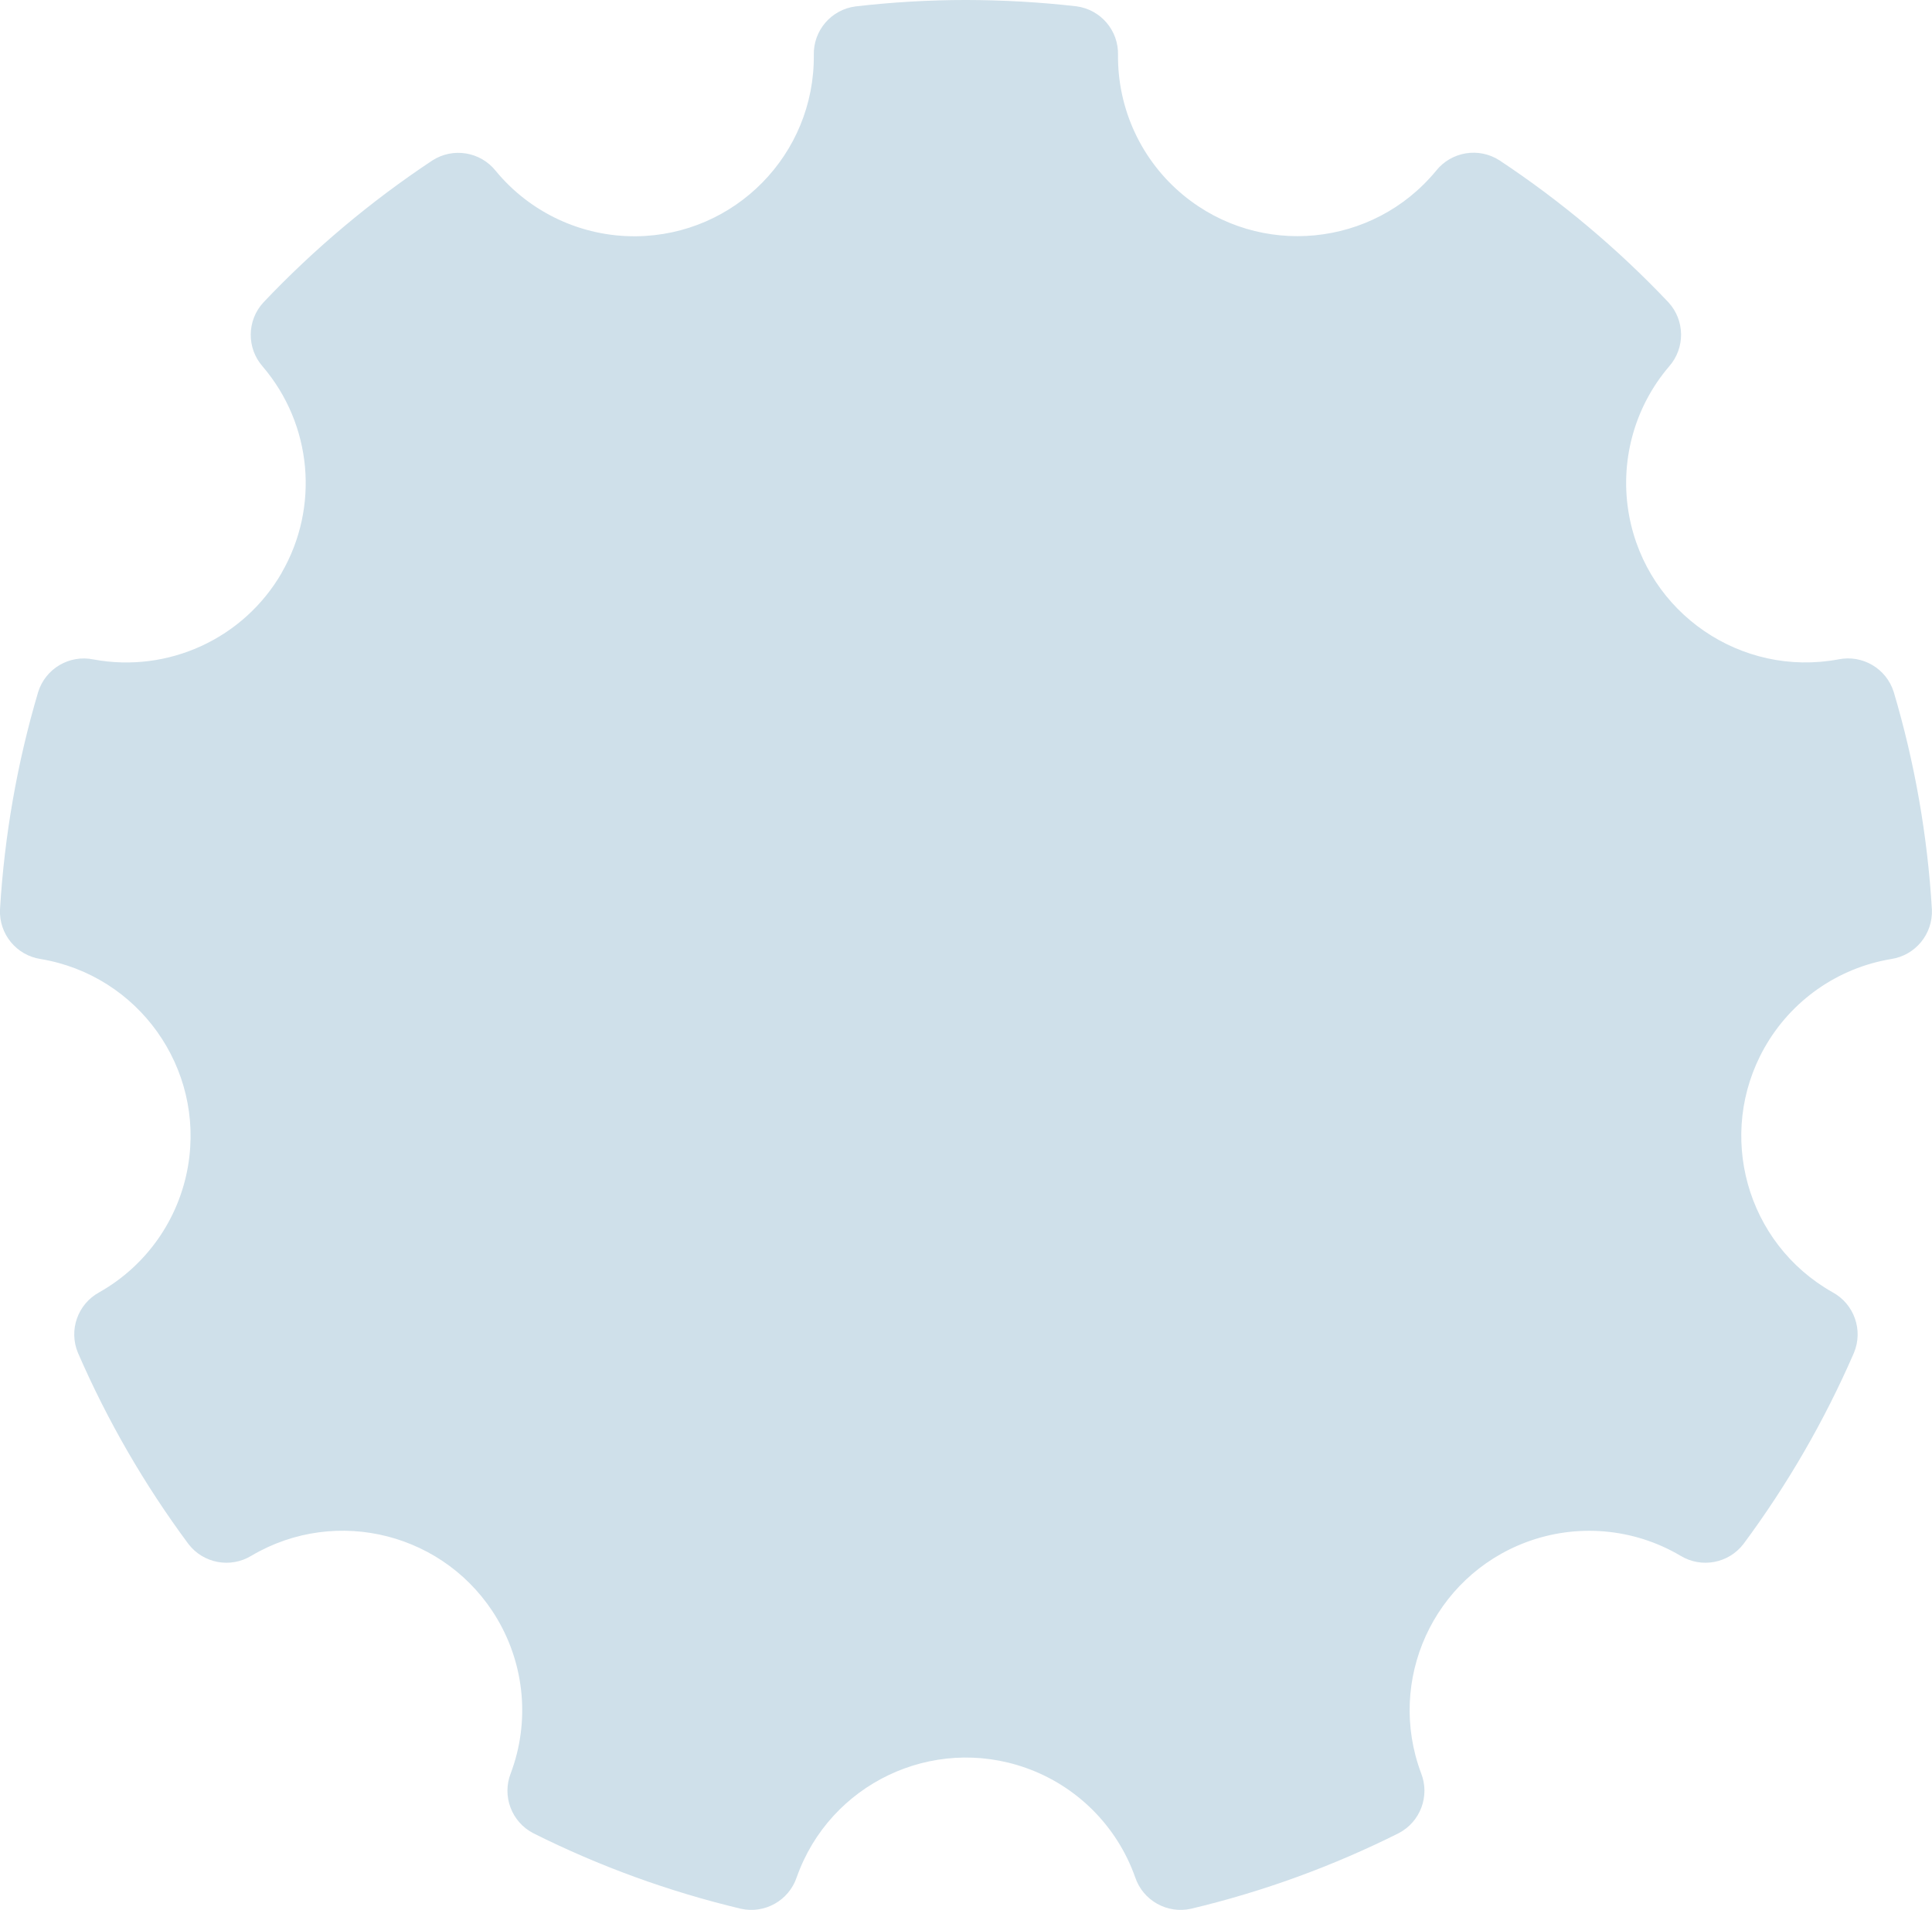 <svg viewBox="0 0 328.16 324.47" xmlns="http://www.w3.org/2000/svg"><path d="m47.86 97.3c-6.46 11.19-19.28 17.09-31.99 14.73-4.09-.84-8.15 1.56-9.39 5.54-3.56 12.02-5.73 24.41-6.48 36.93-.19 4.17 2.79 7.81 6.92 8.43 16.6 2.78 27.81 18.49 25.03 35.09-1.52 9.08-7.06 16.99-15.08 21.52-3.67 1.99-5.24 6.44-3.63 10.29 4.99 11.5 11.29 22.4 18.76 32.47 2.53 3.31 7.16 4.17 10.72 1.99 14.5-8.56 33.19-3.74 41.75 10.76 4.68 7.94 5.53 17.56 2.29 26.19-1.53 3.88.12 8.28 3.82 10.2 11.22 5.62 23.05 9.92 35.25 12.83 4.07.91 8.17-1.4 9.5-5.36 5.61-15.87 23.03-24.19 38.91-18.57 8.68 3.07 15.5 9.9 18.57 18.57 1.32 3.96 5.43 6.27 9.5 5.36 12.2-2.9 24.03-7.21 35.25-12.83 3.7-1.92 5.35-6.32 3.82-10.2-5.91-15.77 2.08-33.33 17.85-39.24 8.63-3.23 18.26-2.39 26.19 2.29 3.56 2.18 8.18 1.32 10.72-1.99 7.47-10.07 13.77-20.97 18.76-32.47 1.61-3.85.04-8.3-3.63-10.29-14.66-8.27-19.84-26.86-11.57-41.53 4.53-8.02 12.43-13.57 21.52-15.08 4.12-.62 7.11-4.26 6.92-8.43-.74-12.52-2.91-24.92-6.48-36.94-1.25-3.98-5.3-6.37-9.39-5.54-16.55 3.08-32.47-7.84-35.55-24.4-1.68-9.04.81-18.37 6.78-25.36 2.76-3.13 2.71-7.83-.11-10.9-8.62-9.1-18.25-17.2-28.7-24.12-3.51-2.26-8.17-1.49-10.77 1.78-10.71 13-29.93 14.85-42.92 4.14-7.1-5.85-11.18-14.6-11.1-23.81.11-4.17-2.95-7.74-7.08-8.28-6.23-.71-12.48-1.06-18.75-1.07-6.27 0-12.53.37-18.76 1.09-4.13.54-7.19 4.11-7.08 8.28.15 16.84-13.37 30.61-30.21 30.77-9.2.08-17.95-3.99-23.81-11.1-2.6-3.27-7.26-4.04-10.77-1.78-10.45 6.93-20.08 15.02-28.7 24.12-2.83 3.07-2.87 7.78-.11 10.9 8.38 9.82 9.67 23.85 3.21 35.03h.01z" fill="#cfe0ea"/></svg>
